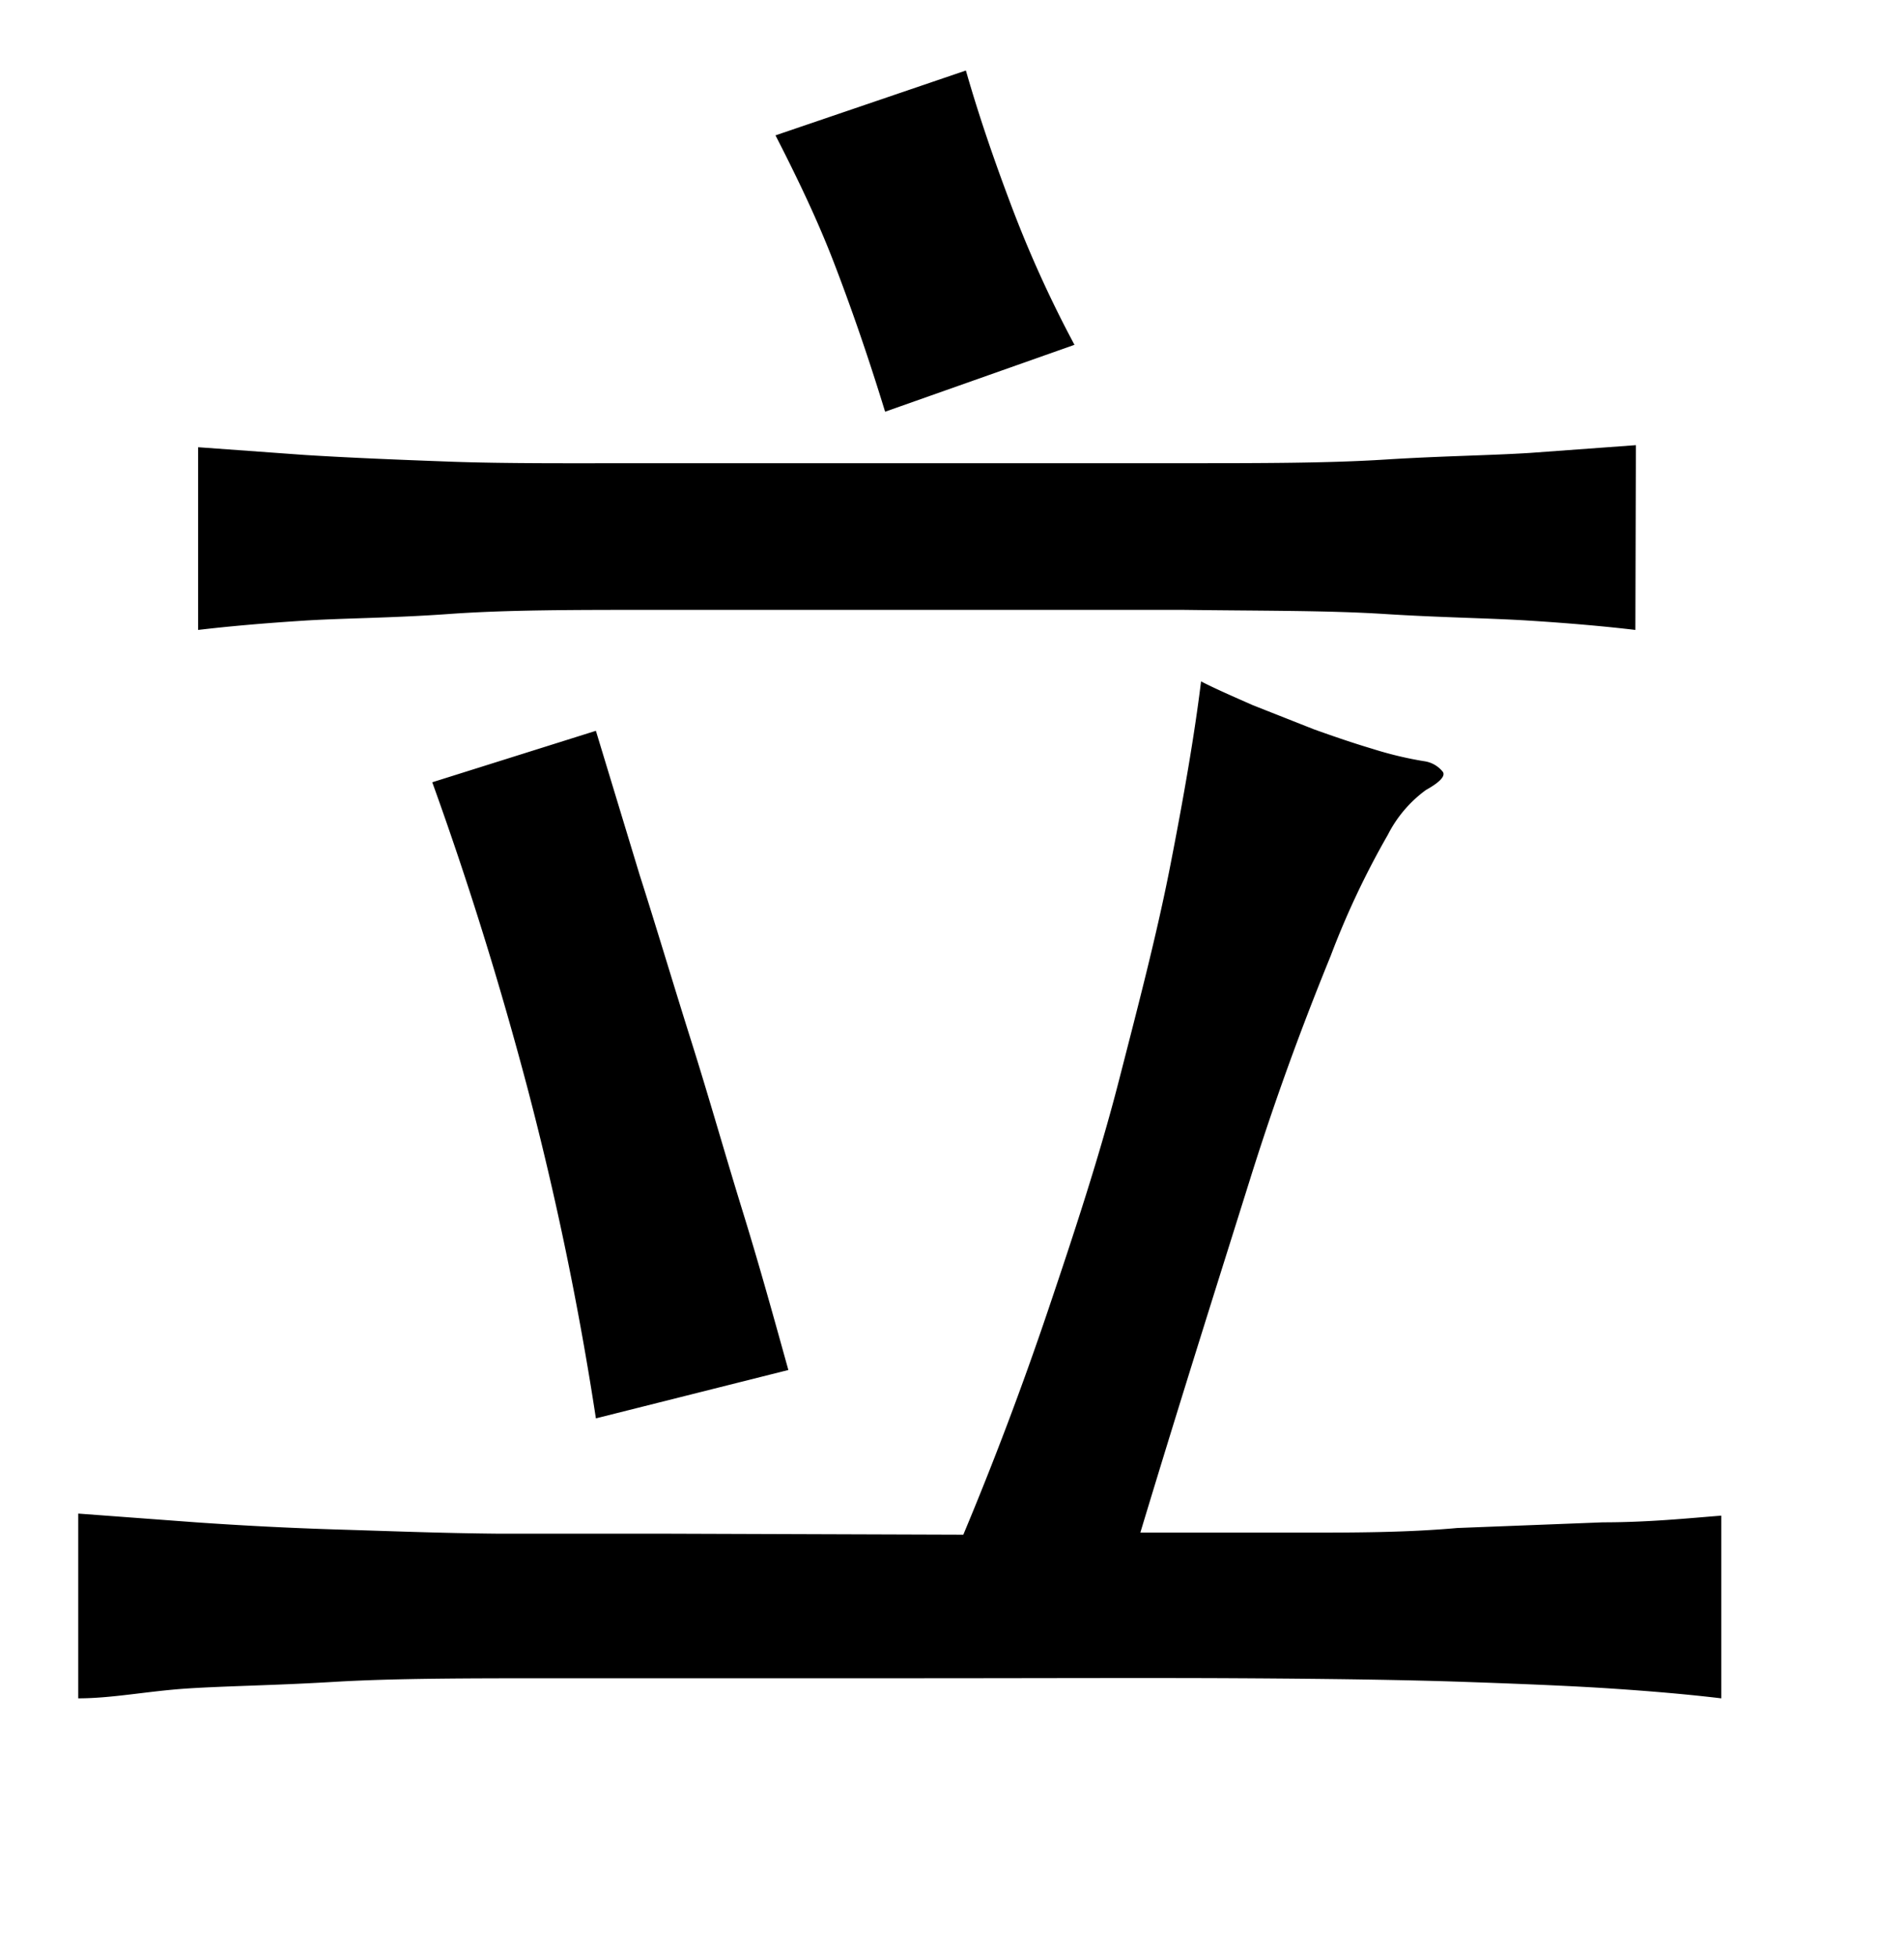 <svg xmlns="http://www.w3.org/2000/svg" viewBox="0 0 37 38"><title>radical</title><g id="radical-117" data-name="Layer 2"><path d="M18.72,29.82c.59-1.41,1.14-2.86,1.65-4.37s1-3,1.37-4.44.74-2.85,1-4.18.47-2.53.6-3.59c.29.15.64.3,1,.46l1.19.47c.39.14.77.27,1.14.38a7.11,7.11,0,0,0,1,.24.56.56,0,0,1,.37.21c.05.08-.06.2-.33.35a2.45,2.45,0,0,0-.74.87,16.31,16.31,0,0,0-1.11,2.35c-.44,1.08-1,2.53-1.57,4.35S23,27,22.16,29.78c1,0,2,0,3.07,0s2.09,0,3.09-.09l2.83-.11c.89,0,1.66-.08,2.3-.13V33c-.67-.08-1.38-.14-2.13-.19s-1.71-.09-2.87-.13-2.61-.06-4.36-.07-4,0-6.63,0-4.86,0-6.6,0-3.2,0-4.37.07-2.12.08-2.87.13S2.18,33,1.52,33V29.41l2.29.17c.86.06,1.79.11,2.77.14s2,.07,3.08.08l3.18,0ZM31.78,12.24c-.59-.07-1.27-.13-2.05-.18S28,12,26.9,11.93s-2.41-.06-3.91-.08l-5.19,0-5.18,0c-1.48,0-2.78,0-3.89.08s-2.05.08-2.83.13-1.46.11-2.05.18V8.69l2.07.15c.79.05,1.73.09,2.83.13S11.14,9,12.62,9l5.18,0L23,9c1.5,0,2.8,0,3.91-.07s2.05-.08,2.83-.13l2.05-.15ZM11.58,27.56a62.13,62.13,0,0,0-1.33-6.42Q9.44,18.08,8.4,15.2l3.18-1L12.43,17c.32,1,.65,2.11,1,3.22s.66,2.21,1,3.31.62,2.12.89,3.09ZM17.2,8c-.34-1.11-.68-2.08-1-2.91s-.71-1.64-1.13-2.46l3.7-1.26c.22.77.5,1.61.85,2.54a22.72,22.72,0,0,0,1.26,2.79Z"/></g></svg>